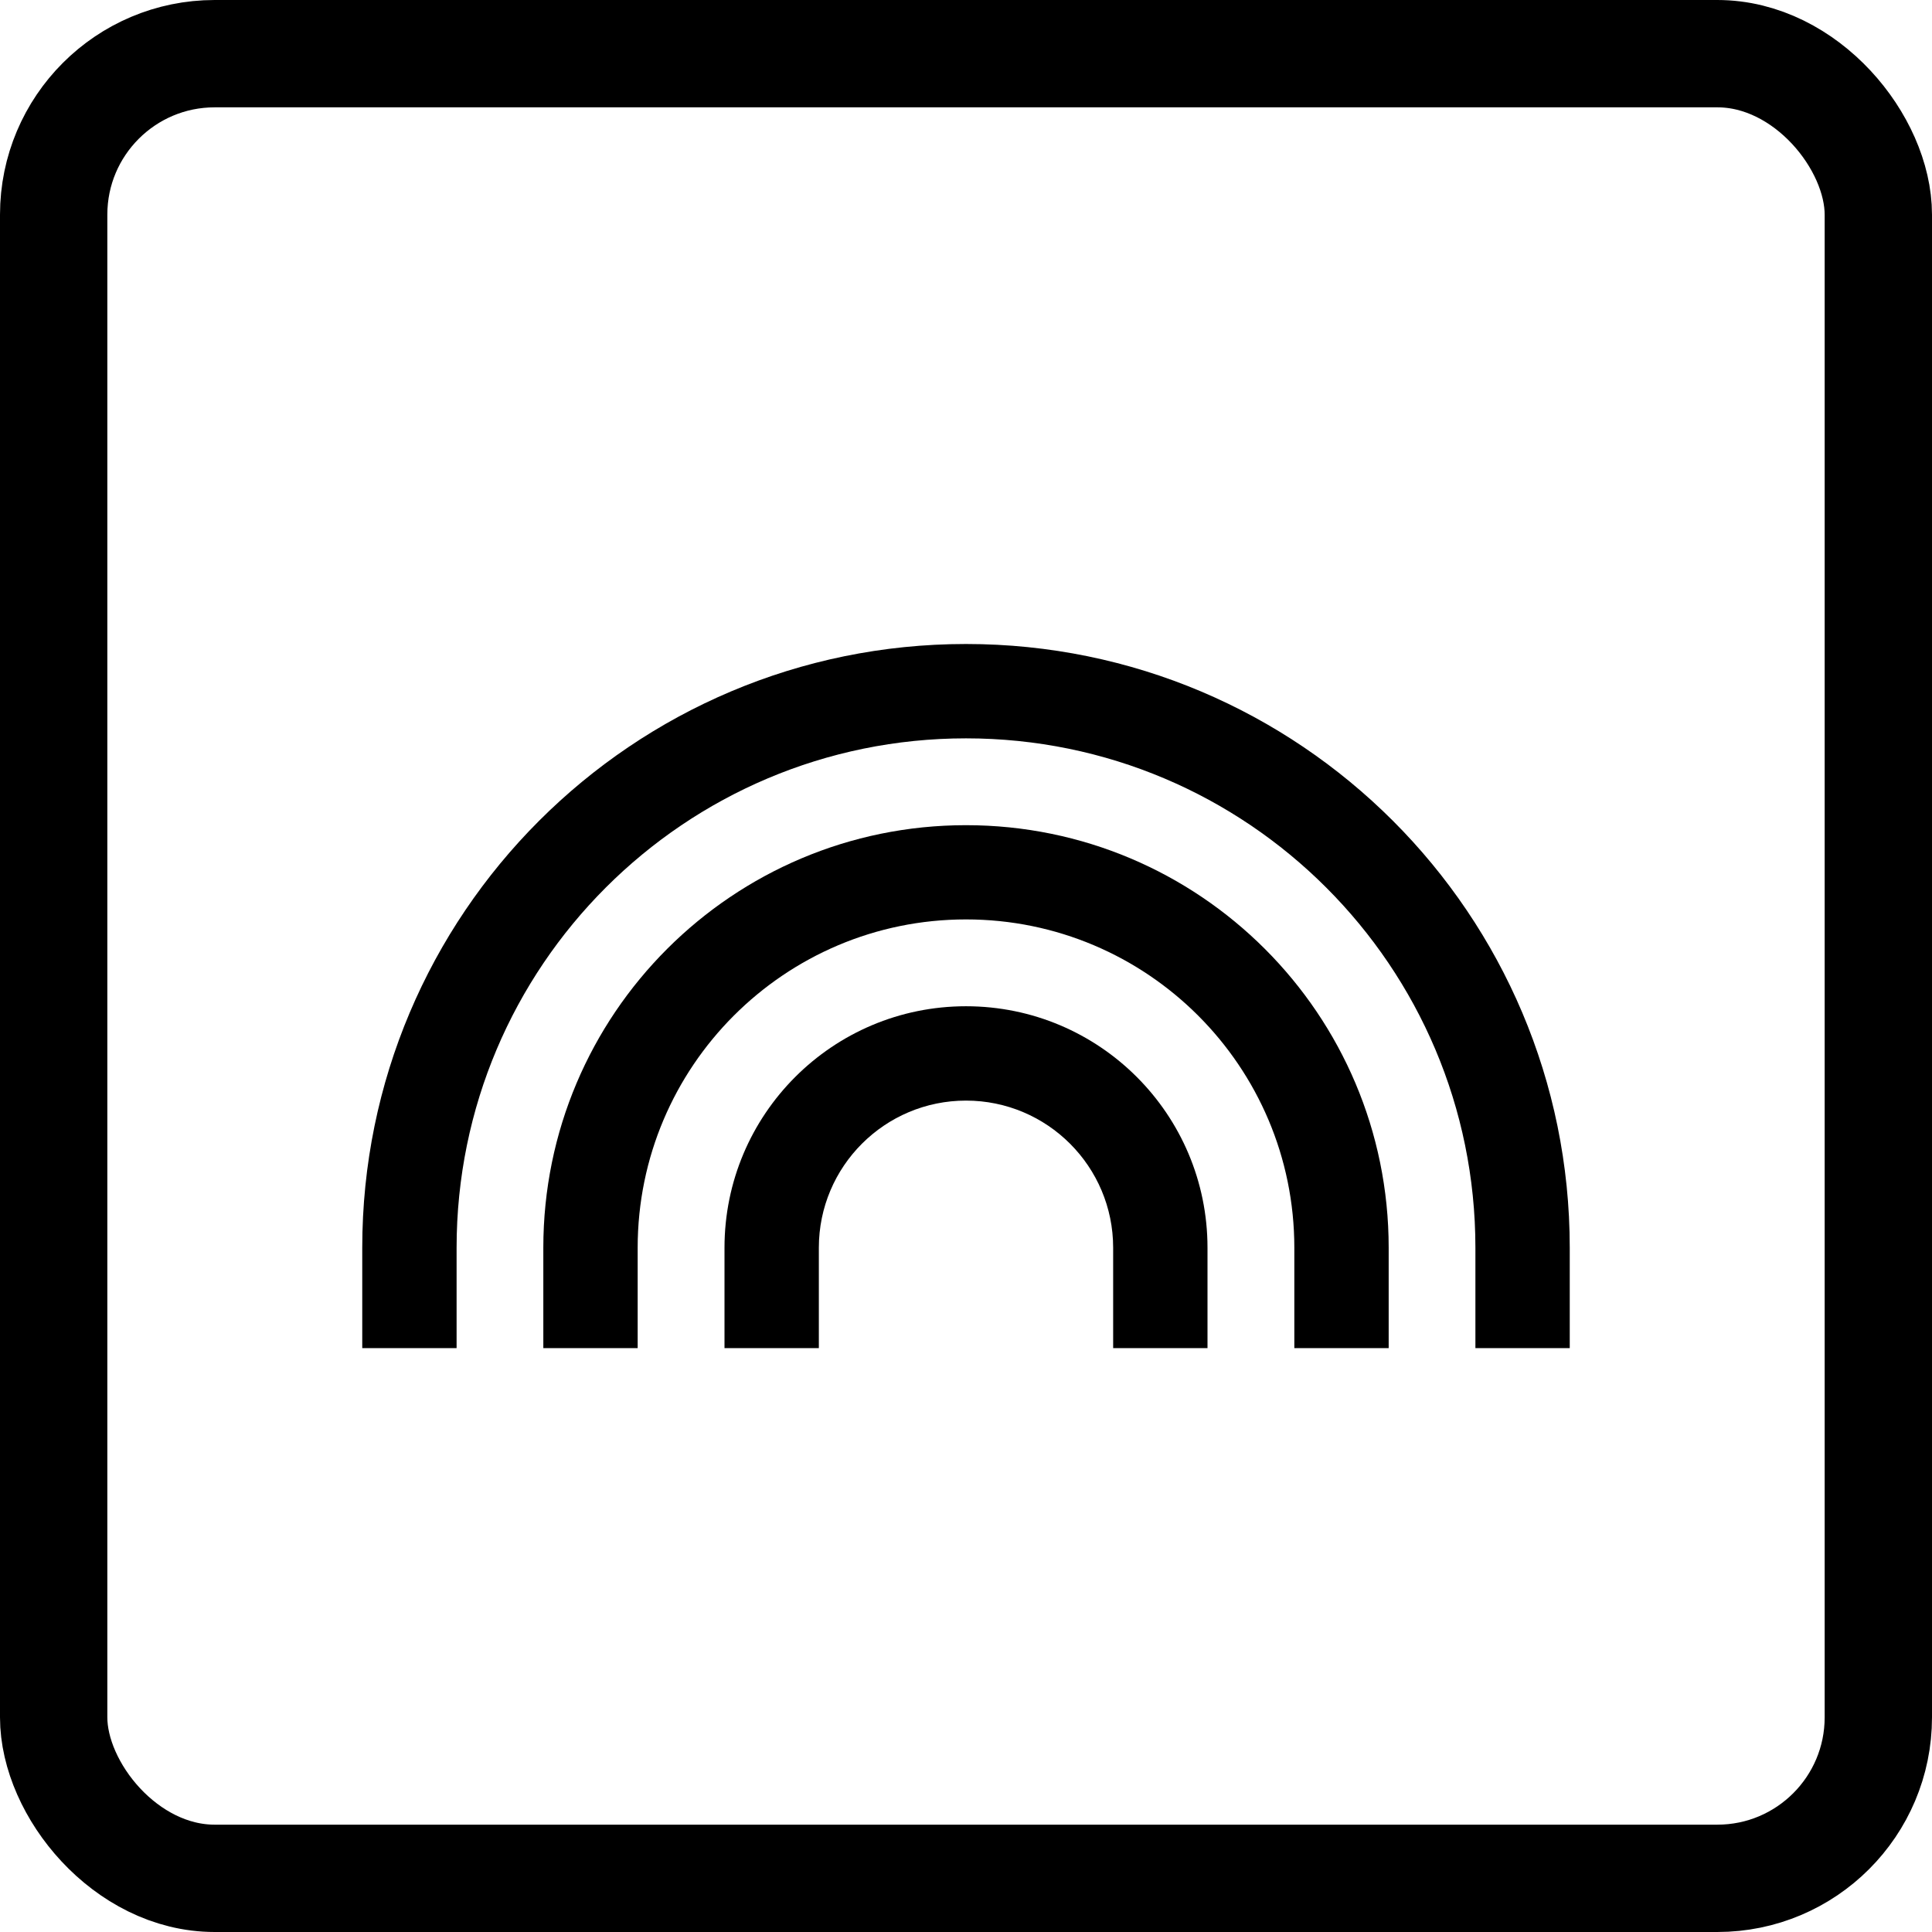 <svg width="18" height="18" viewBox="0 0 18 18" fill="none" xmlns="http://www.w3.org/2000/svg">
<rect x="0.5" y="0.5" width="17" height="17" rx="1.5" stroke="context-stroke"/>
<path d="M14.625 11.625C14.625 8.518 12.107 6 9 6C5.893 6 3.375 8.518 3.375 11.625V12.56H4.254V11.625C4.254 9.004 6.379 6.879 9 6.879C11.621 6.879 13.746 9.004 13.746 11.625V12.56H14.625V11.625Z" fill="context-fill"/>
<path d="M12.938 11.625C12.938 9.45 11.175 7.688 9 7.688C6.825 7.688 5.062 9.45 5.062 11.625L5.062 12.56H5.941L5.941 11.625C5.941 9.936 7.311 8.566 9 8.566C10.689 8.566 12.059 9.936 12.059 11.625L12.059 12.56H12.938L12.938 11.625Z" fill="context-fill"/>
<path d="M9 9.375C10.243 9.375 11.25 10.382 11.25 11.625L11.25 12.56H10.371L10.371 11.625C10.371 10.868 9.757 10.254 9 10.254C8.243 10.254 7.629 10.868 7.629 11.625L7.629 12.56H6.75V11.625C6.75 10.382 7.757 9.375 9 9.375Z" fill="context-fill"/>
</svg>
